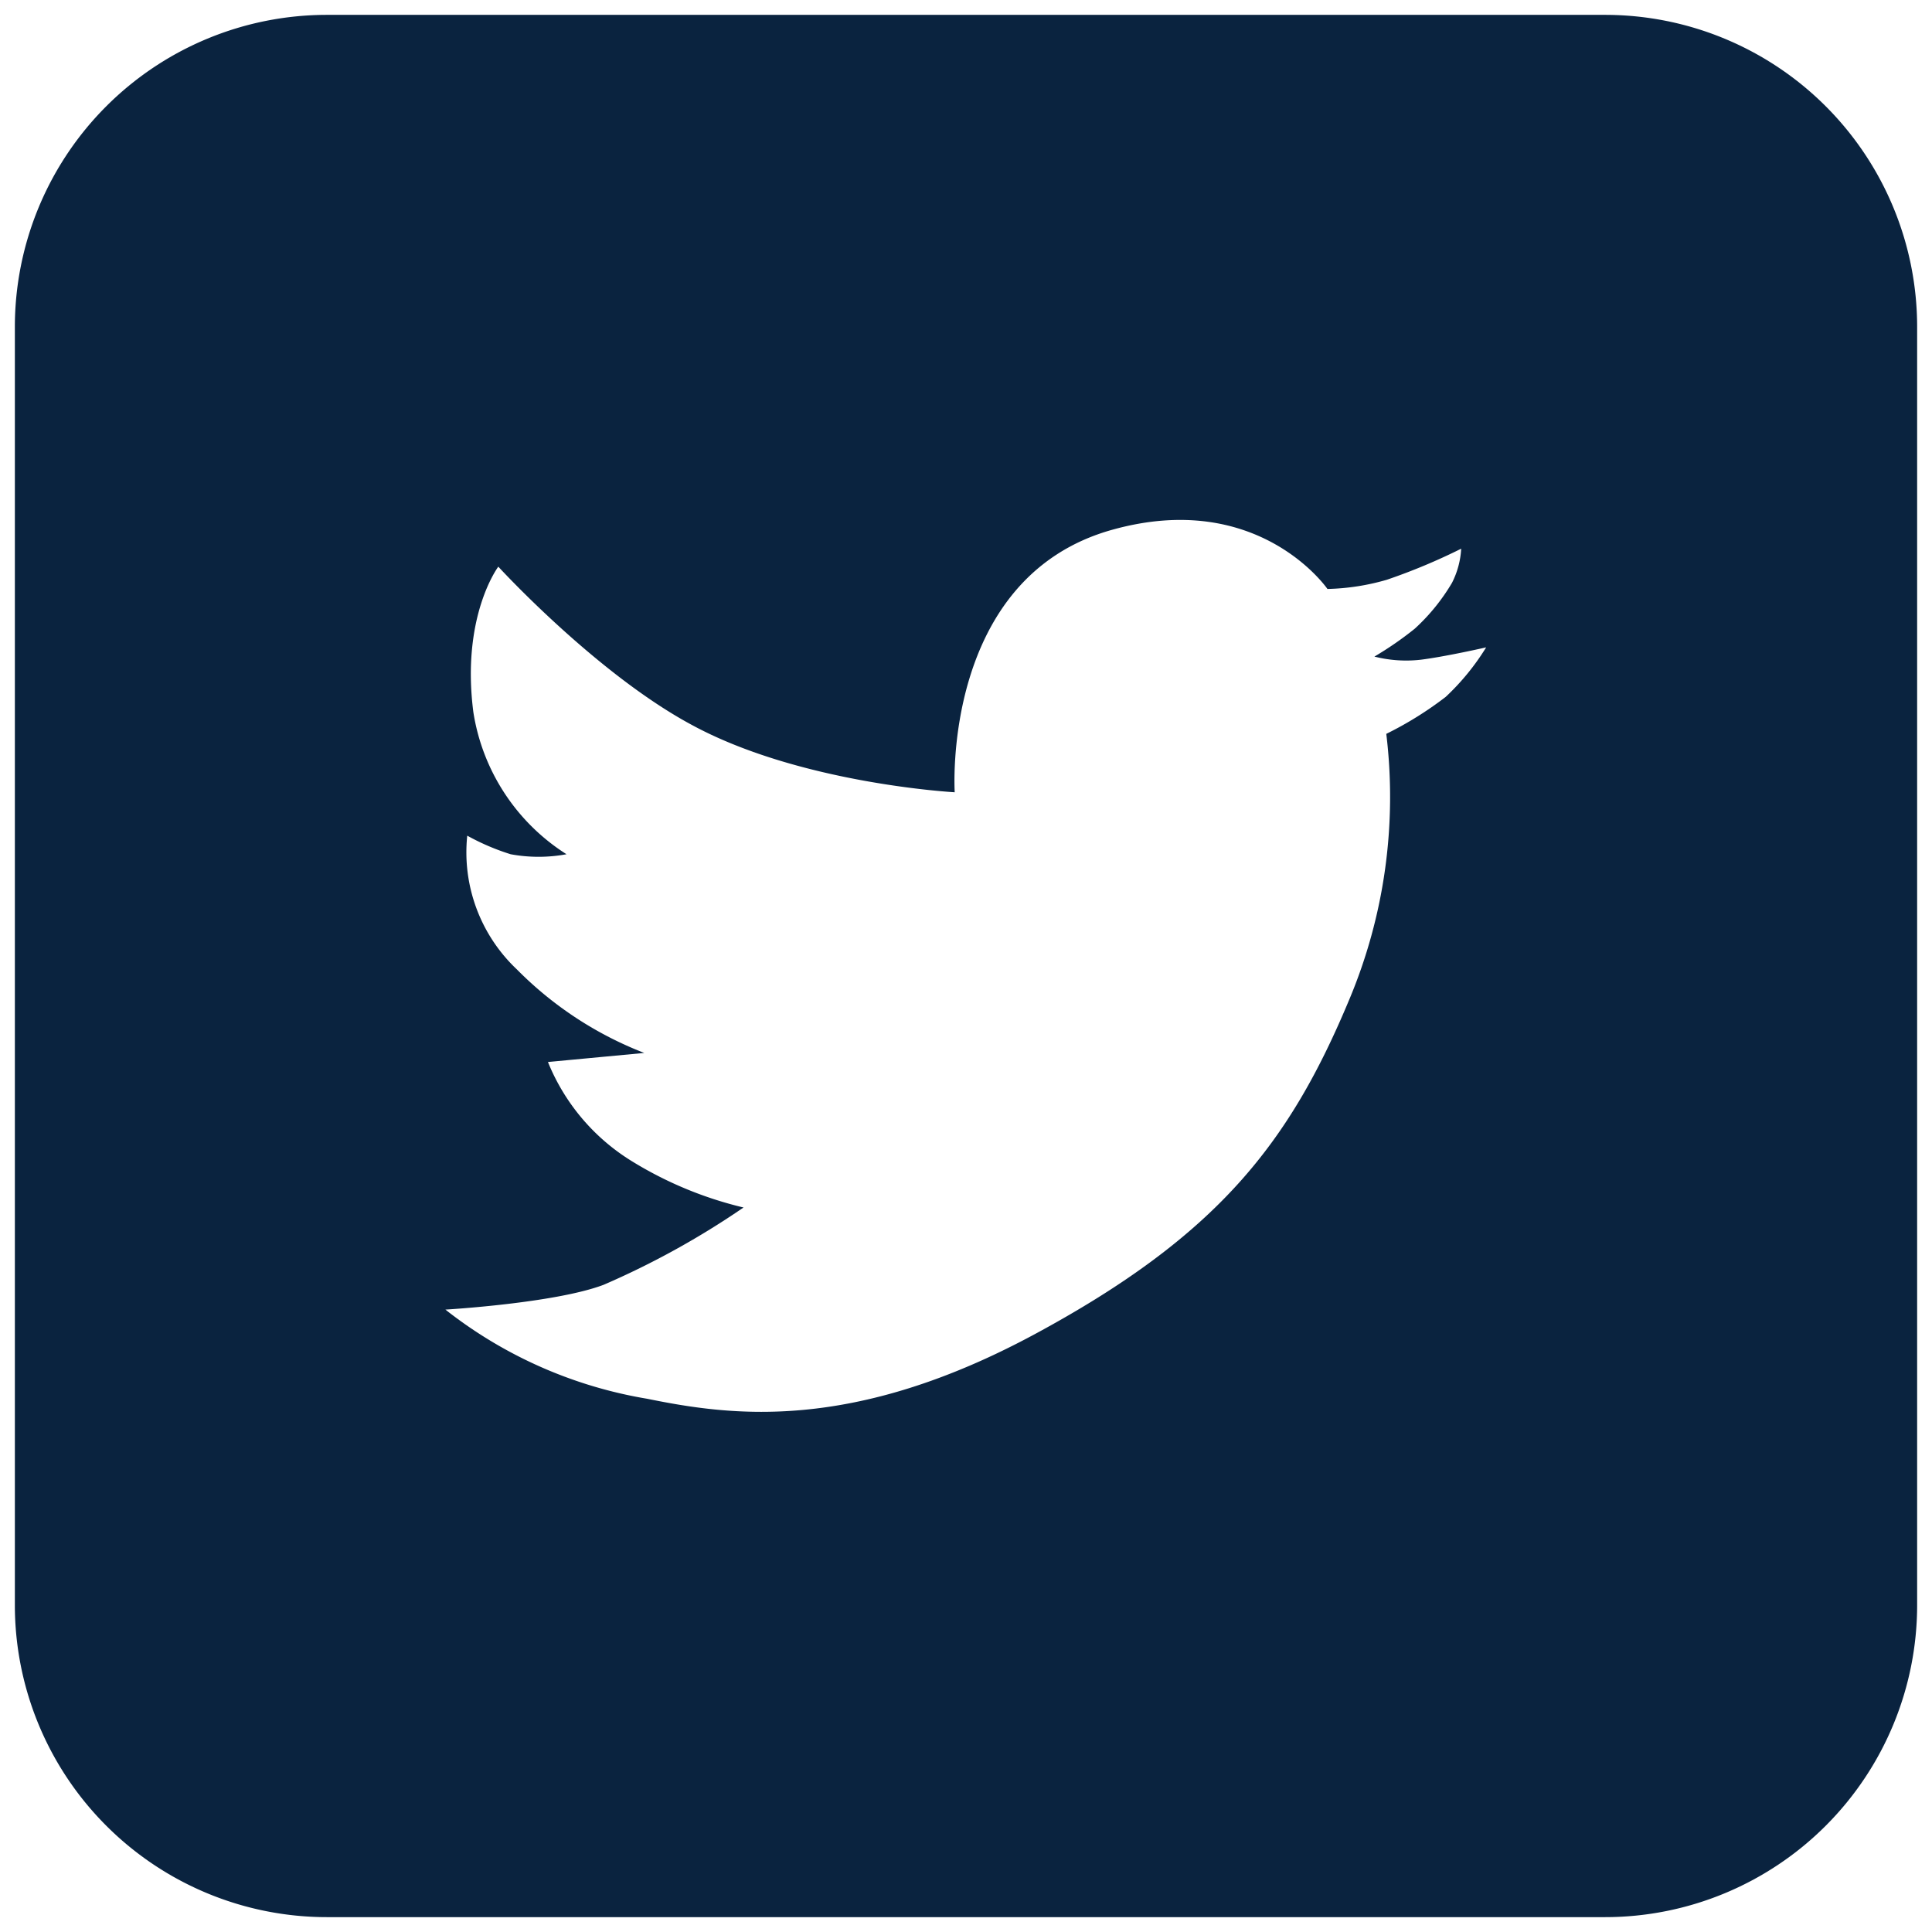 <svg id="Livello_1" data-name="Livello 1" xmlns="http://www.w3.org/2000/svg" viewBox="0 0 130 130"><defs><style>.cls-1{fill:#0a233f;}</style></defs><path class="cls-1" d="M108,1H22A21,21,0,0,0,1,22v86a21,21,0,0,0,21,21h86a21,21,0,0,0,21-21V22A21,21,0,0,0,108,1ZM97.28,46.89a23.82,23.82,0,0,1-4,2.49,35.22,35.22,0,0,1-2.5,17.9c-4,9.58-8.78,15.81-21.11,22.47s-20.47,5.52-26.12,4.37a29.9,29.9,0,0,1-13.58-6s7.38-.43,10.65-1.67a55.71,55.71,0,0,0,9.41-5.2,25.62,25.62,0,0,1-7.52-3.12,14,14,0,0,1-5.64-6.67l6.48-.61a24.46,24.46,0,0,1-8.57-5.62,10.83,10.83,0,0,1-3.34-9,15.63,15.63,0,0,0,2.92,1.25,10.36,10.36,0,0,0,3.76,0,13.84,13.84,0,0,1-6.27-9.57c-.83-6.46,1.68-9.78,1.68-9.78s6.54,7.14,12.95,10.61c7.31,4,17.76,4.57,17.76,4.57s-.92-14.5,10.66-17.68c9.82-2.71,14.42,4,14.42,4a15.51,15.51,0,0,0,4-.62,40.52,40.52,0,0,0,5-2.09,5.75,5.75,0,0,1-.62,2.3A13.42,13.42,0,0,1,95.2,42.3a22.69,22.69,0,0,1-2.72,1.88,8.7,8.7,0,0,0,3.13.21c1.67-.21,4.39-.83,4.39-.83A16.14,16.14,0,0,1,97.28,46.89Z"/></svg>